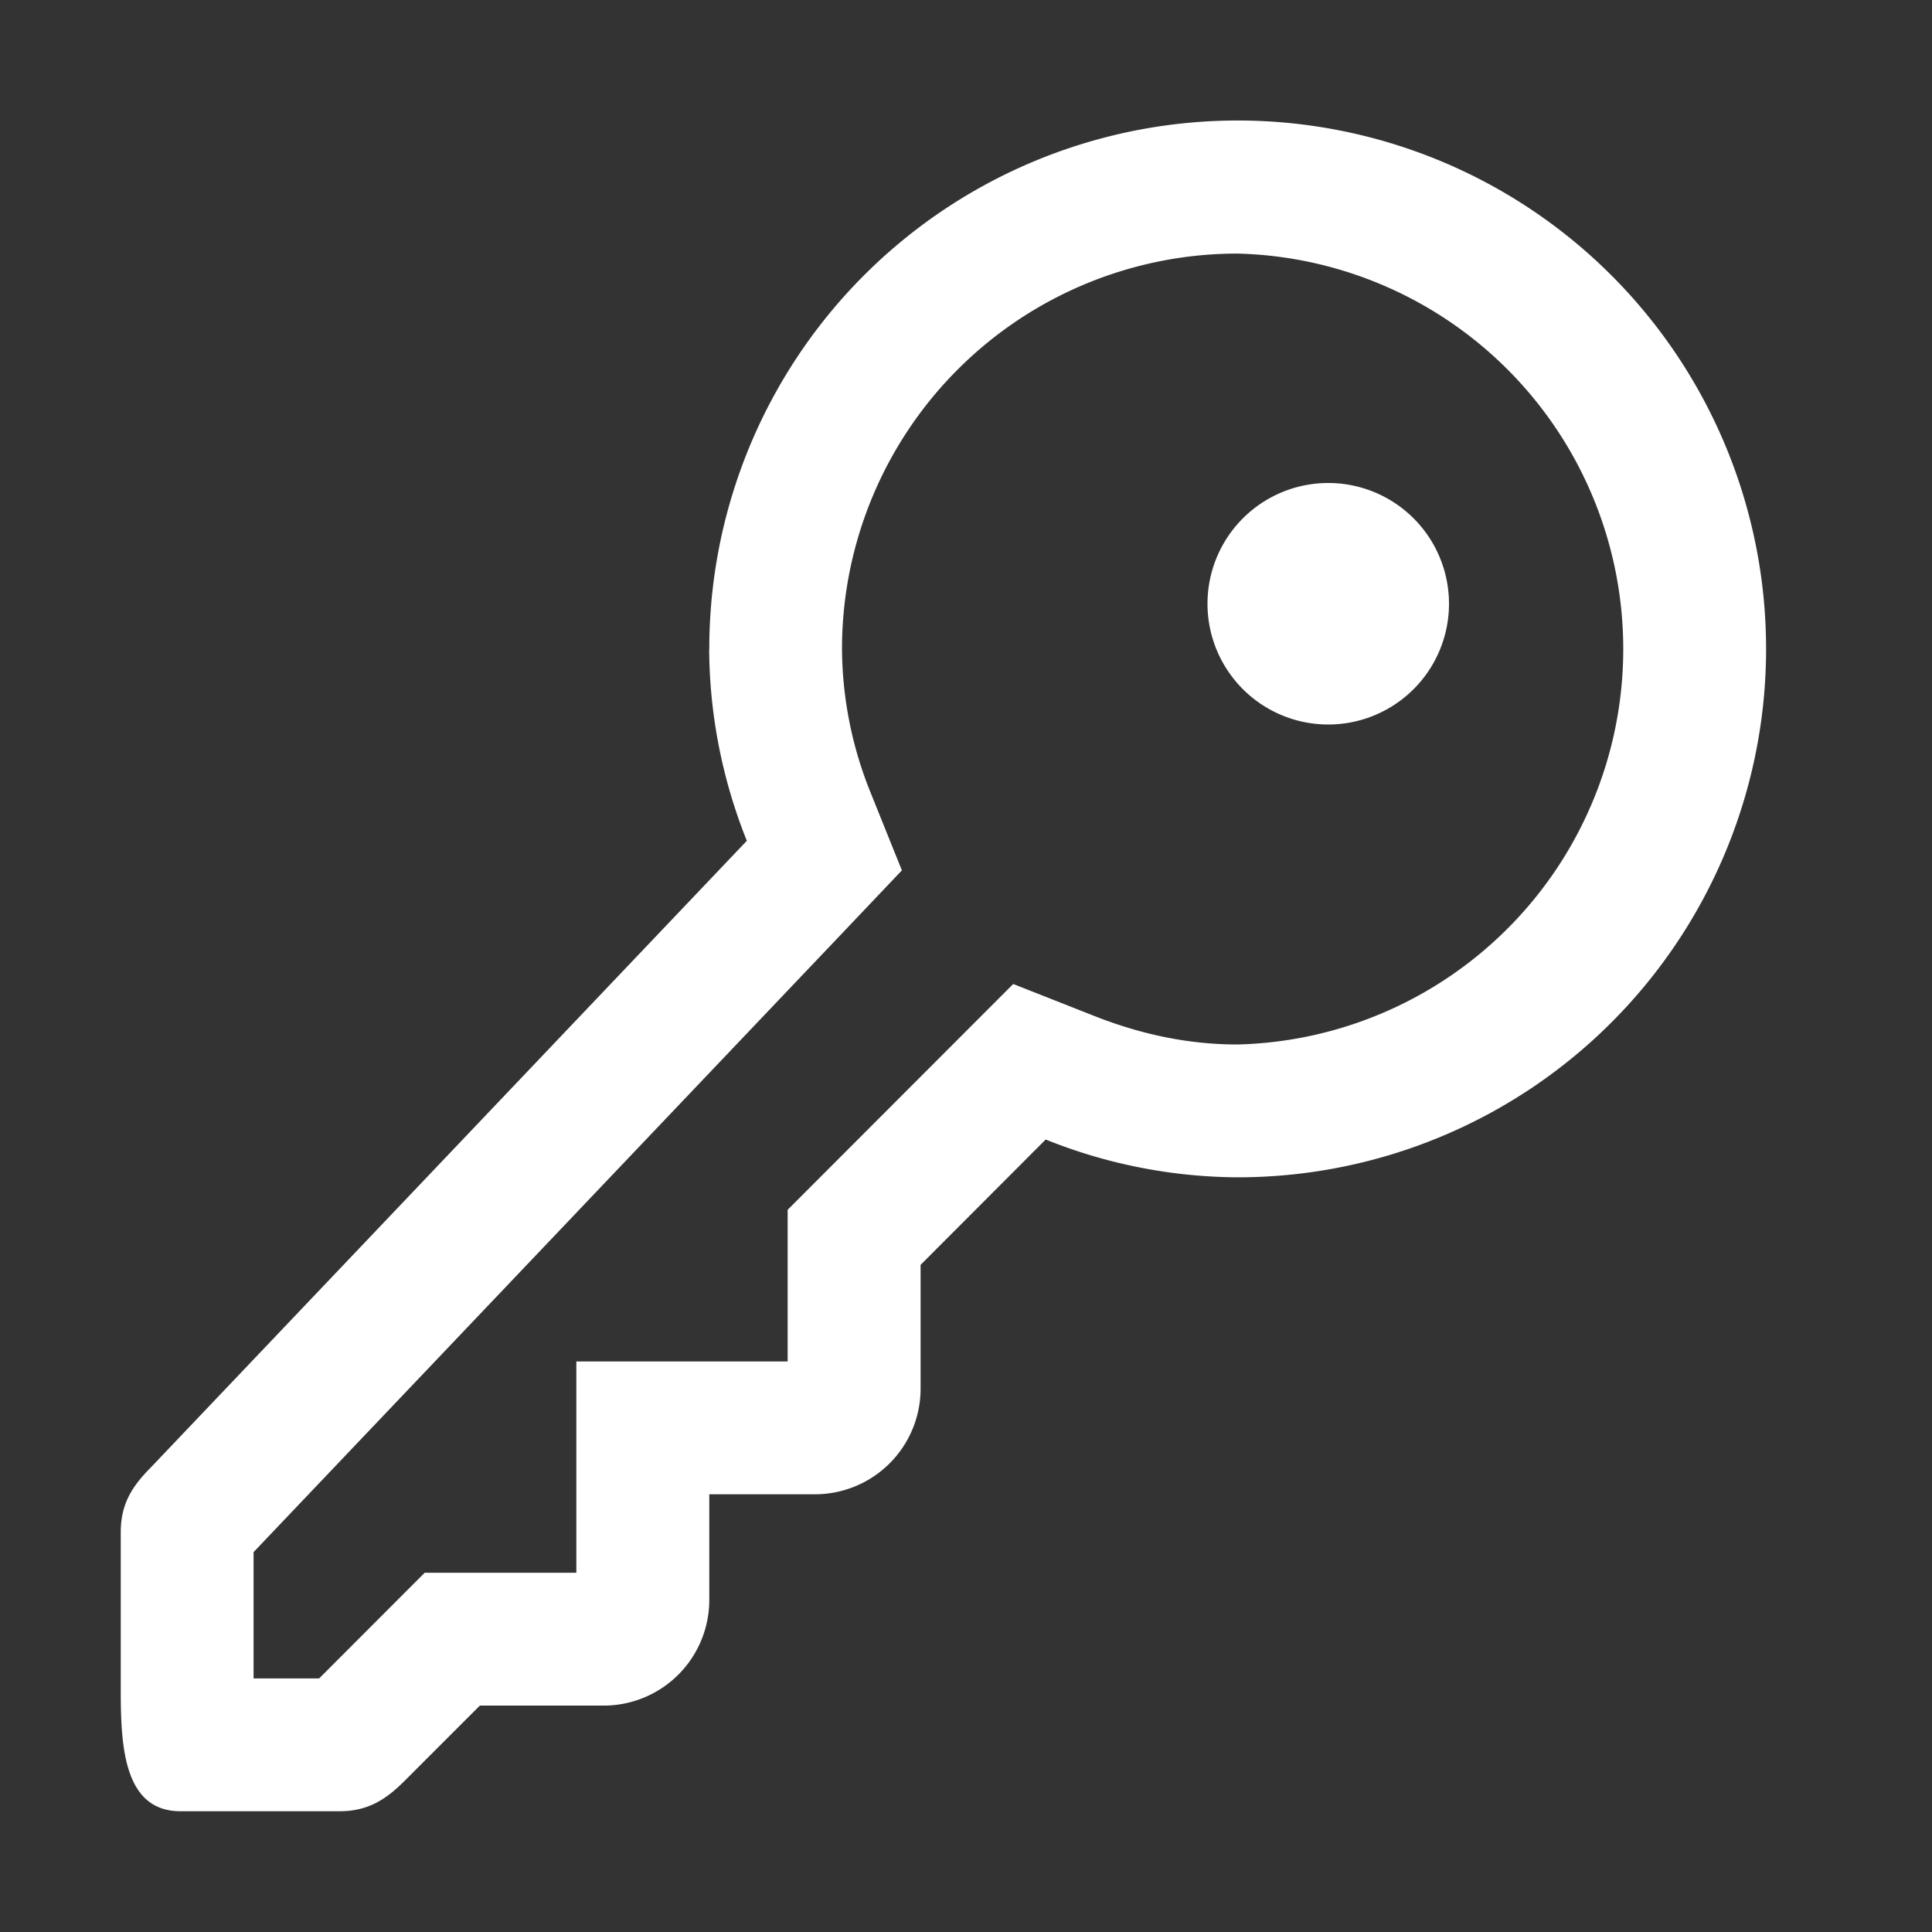 <svg t="1707576812053" class="icon" viewBox="0 0 1024 1024" version="1.1" xmlns="http://www.w3.org/2000/svg" p-id="1498" width="128" height="128"><rect x="0" y="0" width="1024" height="1024" fill="#333333" stroke="none"/><path d="M375.872 344c0.192 34.816 6.976 69.312 19.968 101.632l-315.968 332.224c-9.792 9.856-15.872 19.2-15.872 34.24v84.032c0 29.952 1.792 63.872 31.744 63.872H179.84c14.976 0 24.448-6.016 34.304-15.808l40.192-40.192h65.6a56 56 0 0 0 56-56v-56h56a56 56 0 0 0 56-56v-65.6l66.304-66.432a276.032 276.032 0 0 0 101.696 20.032 280.064 280.064 0 1 0-280-280zM655.872 134.4a209.664 209.664 0 0 1 0 419.2c-25.28 0-50.56-5.12-75.84-15.104l-43.008-16.96-119.552 119.68v80.384h-112v112H225.088l-55.936 56H134.4v-66.944l312.448-328.512 31.168-32.832-16.896-41.984a205.952 205.952 0 0 1-14.848-75.52A209.6 209.6 0 0 1 655.872 134.4z" fill="#ffffff" p-id="1499"></path><path d="M704 384a64 64 0 1 0 0-128 64 64 0 0 0 0 128z" fill="#ffffff" p-id="1500"></path></svg>